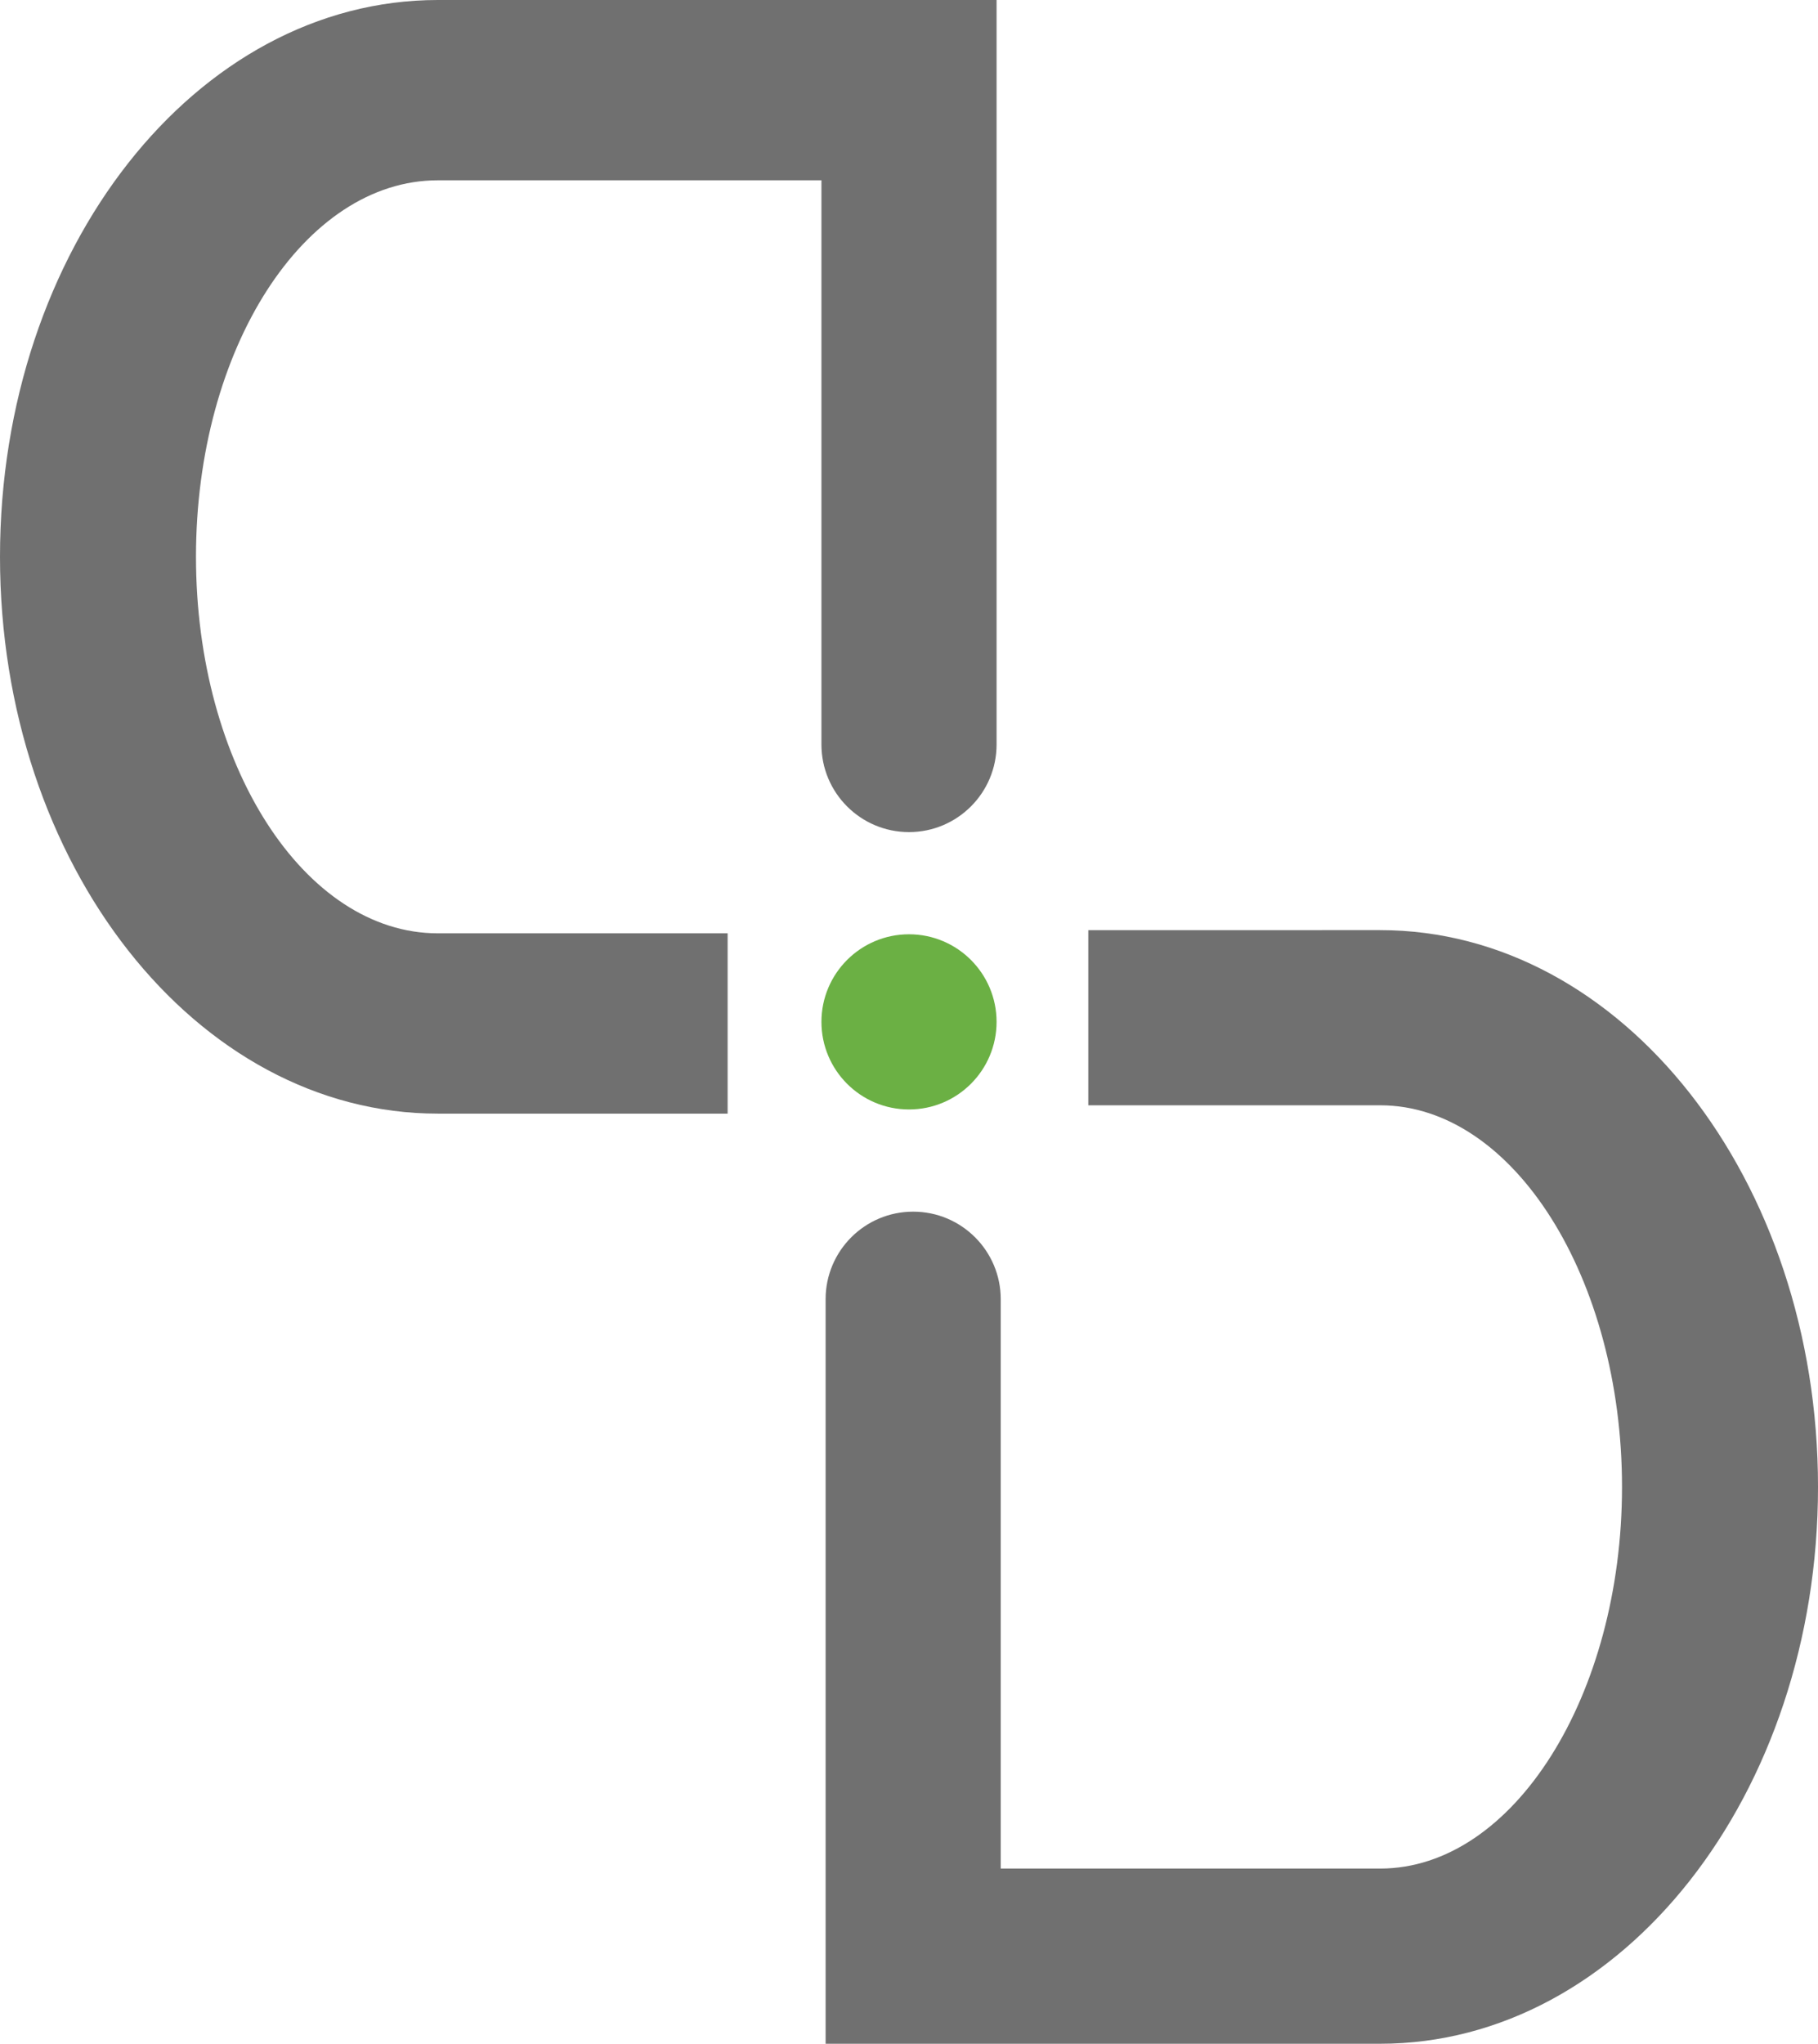 <?xml version="1.0" encoding="utf-8"?>
<!-- Generator: Adobe Illustrator 16.0.0, SVG Export Plug-In . SVG Version: 6.00 Build 0)  -->
<!DOCTYPE svg PUBLIC "-//W3C//DTD SVG 1.1//EN" "http://www.w3.org/Graphics/SVG/1.1/DTD/svg11.dtd">
<svg version="1.1" id="Pętla" xmlns="http://www.w3.org/2000/svg" xmlns:xlink="http://www.w3.org/1999/xlink" x="0px" y="0px"
	 width="145.333px" height="163.334px" viewBox="0 0 145.333 163.334" enable-background="new 0 0 145.333 163.334"
	 xml:space="preserve">
<circle fill="#6BB044" cx="72.667" cy="81.667" r="7"/>
<path fill="#707070" d="M58.167,74.59H35c-10.677,0-19.333-13.472-19.333-30.09S24.323,14.41,35,14.41h30.667V59.5
	c0,3.866,3.134,7,7,7s7-3.134,7-7V0H35C15.67,0,0,19.923,0,44.5S15.67,89,35,89h23.167V74.59z"/>
<path fill="#707070" d="M87,88.334h23.333c10.677,0,19.333,13.882,19.333,30.5s-8.656,30.5-19.334,30.5L80,149.334l0-45.5
	c0-3.866-3.134-7-7-7s-7,3.134-7,7l0,59.5l44.333,0.001c19.33,0,35-19.924,35.001-44.5c0-24.577-15.67-44.5-35-44.5H87V88.334z"/>
</svg>
